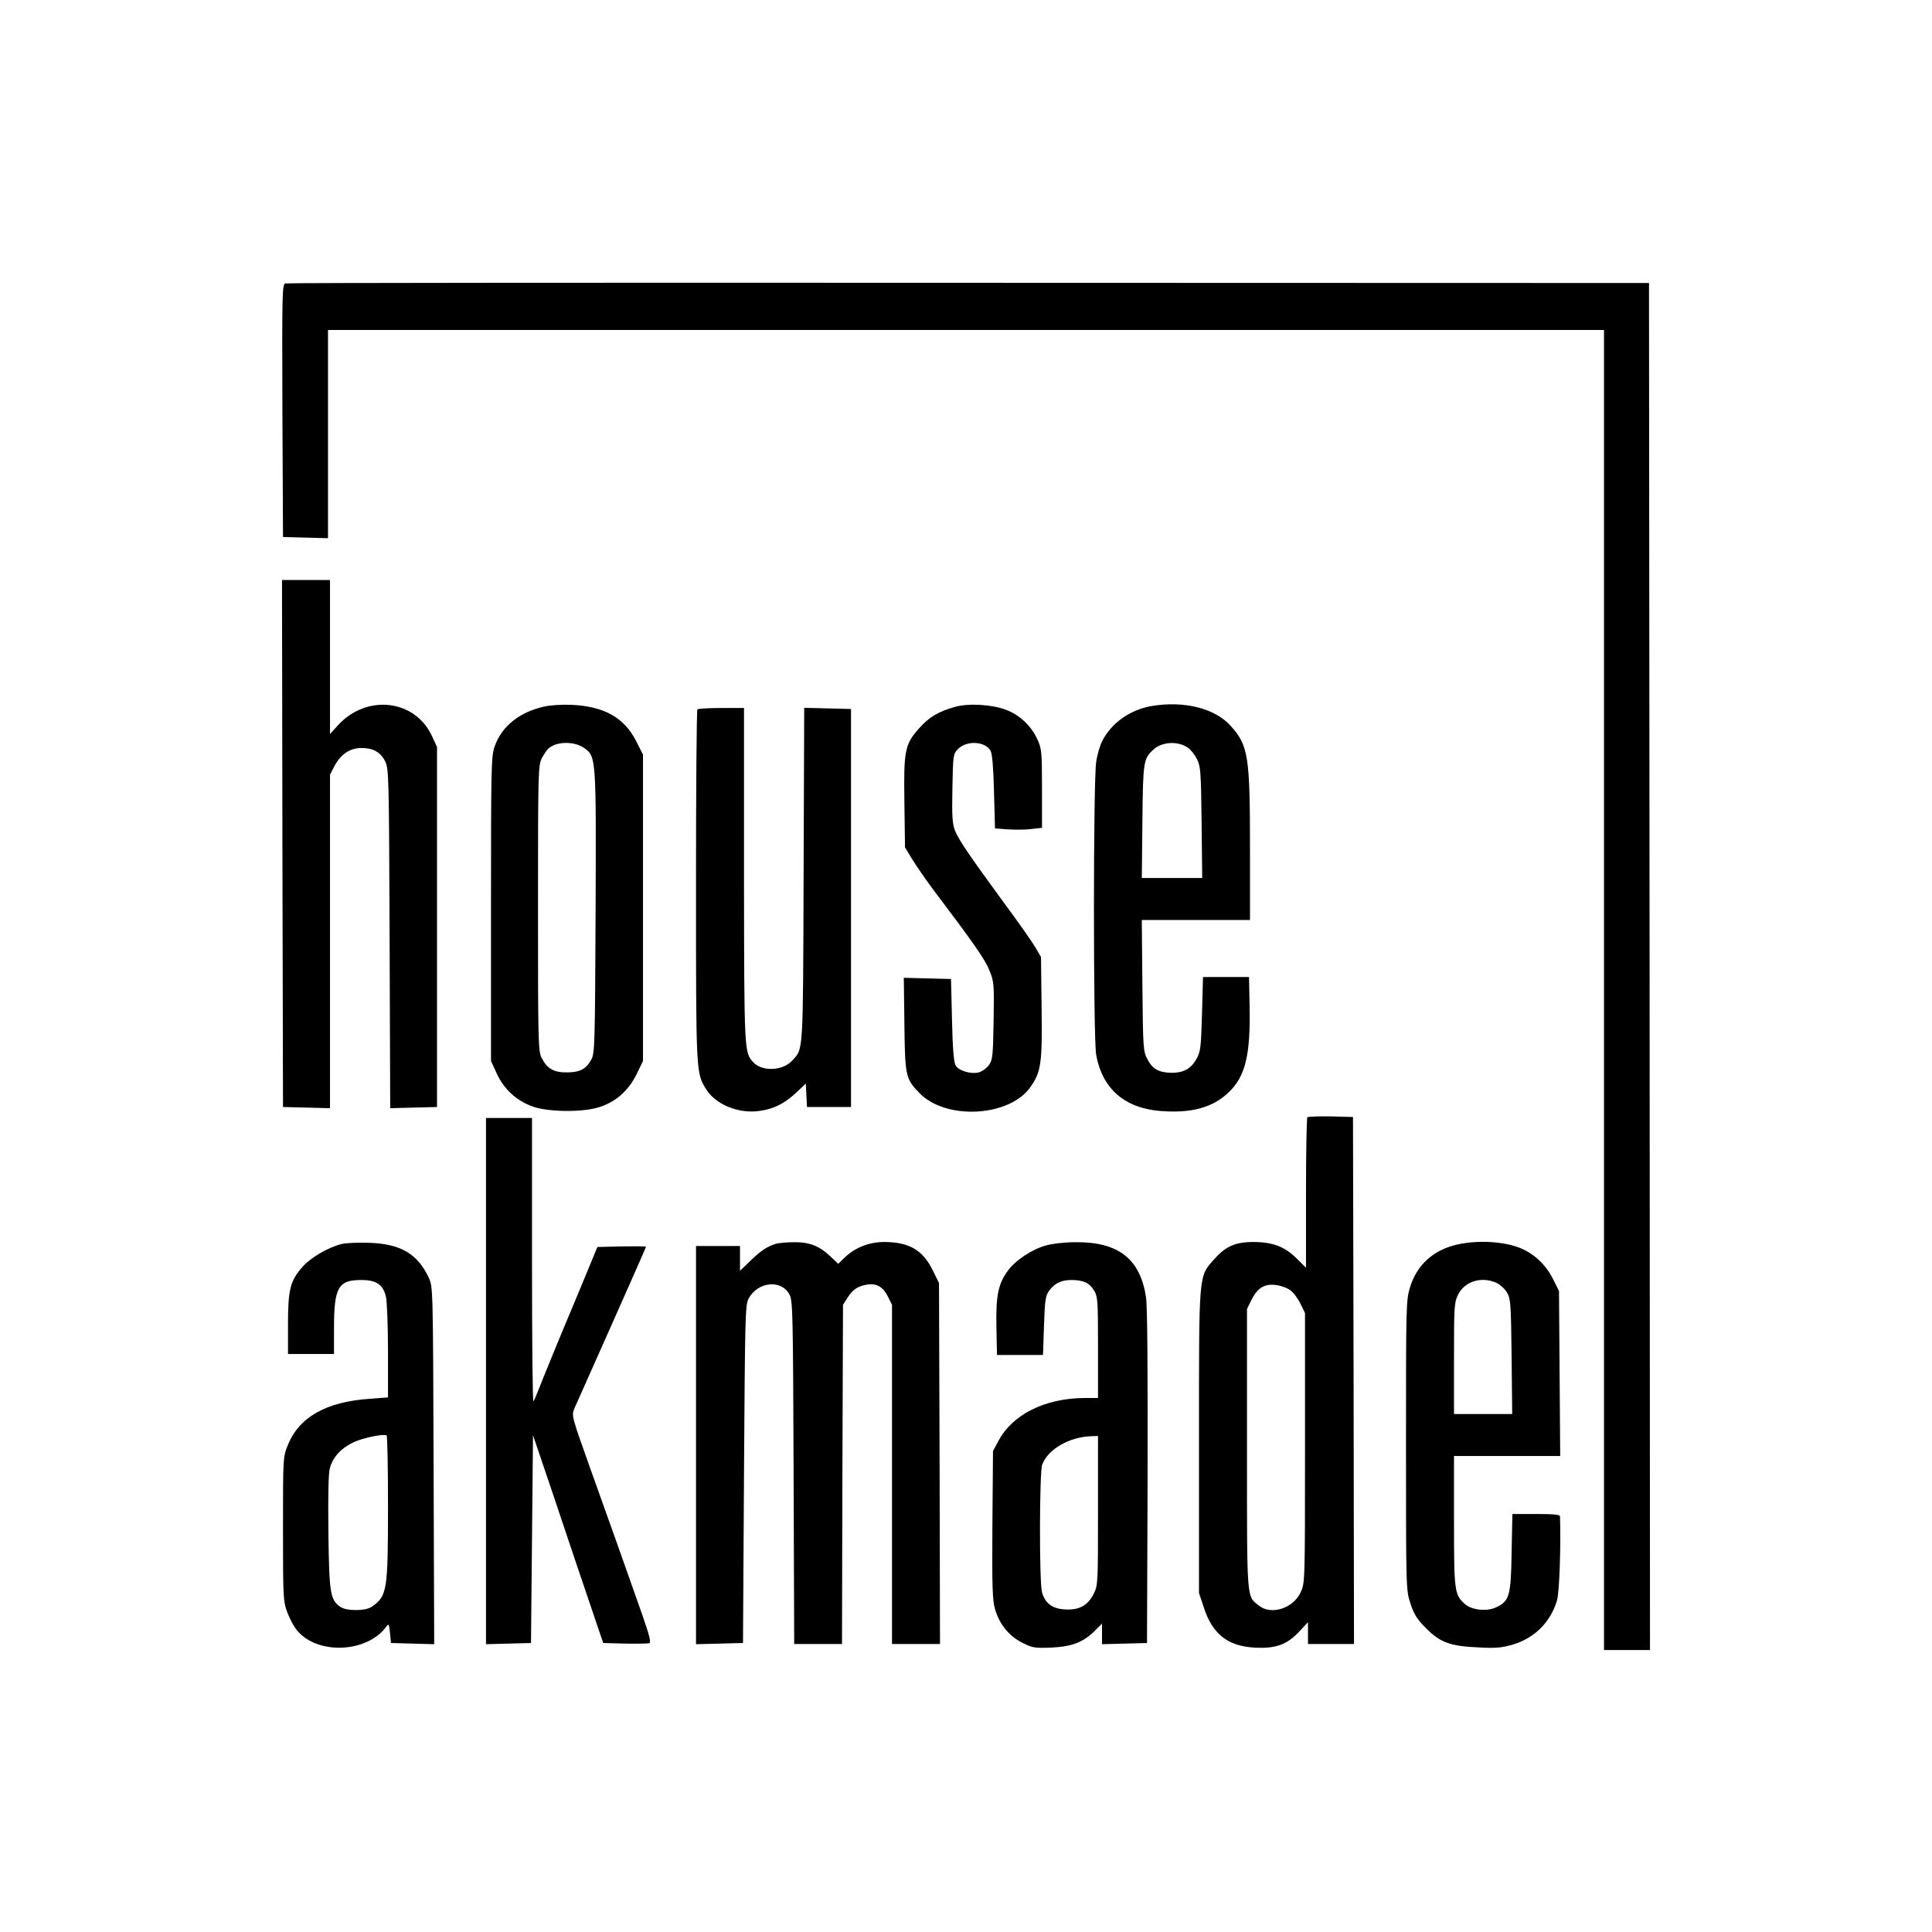 <?xml version="1.0" standalone="no"?>
<!DOCTYPE svg PUBLIC "-//W3C//DTD SVG 20010904//EN"
 "http://www.w3.org/TR/2001/REC-SVG-20010904/DTD/svg10.dtd">
<svg version="1.0" xmlns="http://www.w3.org/2000/svg"
 width="966pt" height="966pt" viewBox="0 0 966 966"
 preserveAspectRatio="xMidYMid meet">
<g transform="translate(0,966) scale(0.1,-0.1)"
fill="#000000" stroke="none">
<path d="M1427 8243 c-16 -4 -17 -41 -15 -636 l3 -632 113 -3 112 -3 0 521 0
520 3190 0 3190 0 0 -3300 0 -3300 115 0 115 0 -2 3417 -3 3418 -3400 1
c-1870 1 -3408 0 -3418 -3z"/>
<path d="M1412 5443 l3 -1318 118 -3 117 -3 0 834 0 834 23 44 c31 58 77 89
134 89 59 0 96 -21 119 -67 18 -36 19 -79 22 -886 l3 -848 117 3 117 3 0 900
0 900 -24 52 c-83 185 -325 215 -470 58 l-41 -45 0 385 0 385 -120 0 -120 0 2
-1317z"/>
<path d="M2720 6127 c-124 -28 -212 -99 -247 -200 -17 -48 -18 -105 -18 -812
l0 -760 29 -63 c35 -76 95 -133 175 -163 74 -29 247 -32 333 -6 84 25 149 82
190 164 l33 68 0 766 0 766 -35 69 c-60 117 -161 173 -325 180 -44 2 -105 -2
-135 -9z m201 -207 c60 -43 60 -45 57 -821 -3 -652 -4 -706 -21 -736 -26 -48
-57 -65 -122 -65 -66 -1 -100 19 -127 73 -17 31 -18 88 -18 747 0 684 1 714
19 751 11 20 26 43 35 50 42 35 128 35 177 1z"/>
<path d="M4773 6125 c-81 -23 -126 -49 -176 -105 -73 -81 -79 -111 -75 -373
l3 -224 39 -64 c22 -35 69 -103 105 -151 196 -259 257 -346 278 -400 23 -56
24 -68 21 -253 -3 -177 -5 -196 -24 -221 -11 -15 -33 -31 -50 -36 -39 -10
-101 8 -116 35 -9 15 -15 88 -18 227 l-5 205 -118 3 -118 3 3 -233 c3 -259 6
-272 76 -344 131 -135 446 -119 552 28 55 76 62 119 58 400 l-3 253 -28 48
c-16 27 -85 126 -155 220 -177 242 -228 317 -247 364 -13 34 -16 71 -13 211 3
163 4 172 26 195 43 46 137 42 165 -7 8 -13 14 -86 17 -205 l5 -183 65 -5 c36
-2 89 -2 118 2 l52 6 0 197 c0 185 -2 200 -24 247 -31 67 -89 121 -156 146
-72 27 -189 34 -257 14z"/>
<path d="M5759 6130 c-108 -18 -202 -85 -248 -175 -11 -22 -25 -69 -30 -105
-15 -91 -15 -1387 0 -1465 31 -169 142 -266 322 -280 154 -12 261 17 340 93
84 80 110 187 105 432 l-3 145 -115 0 -115 0 -5 -185 c-5 -171 -7 -188 -29
-227 -27 -48 -66 -68 -126 -67 -62 2 -92 19 -117 66 -22 42 -23 51 -26 371
l-3 327 270 0 271 0 0 356 c0 463 -8 517 -97 615 -79 88 -233 126 -394 99z
m181 -209 c14 -9 34 -35 45 -57 18 -36 20 -62 23 -316 l3 -278 -151 0 -151 0
3 283 c3 300 5 314 56 360 43 39 123 43 172 8z"/>
<path d="M3487 6113 c-4 -3 -7 -400 -7 -882 0 -937 0 -935 50 -1016 47 -77
161 -124 264 -110 72 9 127 36 185 90 l50 47 3 -59 3 -58 110 0 110 0 0 995 0
995 -117 3 -117 3 -3 -838 c-3 -906 -1 -864 -57 -926 -48 -52 -151 -56 -195
-8 -45 50 -45 51 -46 934 l0 837 -113 0 c-63 0 -117 -3 -120 -7z"/>
<path d="M6537 4074 c-4 -4 -7 -175 -7 -380 l0 -373 -48 48 c-59 58 -119 81
-216 81 -89 0 -138 -22 -193 -84 -81 -92 -78 -53 -78 -911 l0 -760 24 -72 c43
-133 119 -193 252 -201 106 -6 163 14 223 78 l46 49 0 -54 0 -55 115 0 115 0
-2 1318 -3 1317 -111 3 c-60 1 -113 -1 -117 -4z m-87 -864 c16 -11 39 -41 52
-68 l23 -47 0 -675 c0 -671 0 -675 -22 -722 -36 -79 -146 -115 -207 -67 -64
50 -61 13 -61 784 l0 700 22 45 c30 60 65 82 121 75 24 -2 56 -14 72 -25z"/>
<path d="M2430 2755 l0 -1316 113 3 112 3 5 520 5 519 98 -289 c53 -160 132
-393 175 -520 l78 -230 109 -3 c60 -1 115 0 122 2 9 4 0 40 -36 143 -87 247
-160 453 -258 726 -95 267 -96 268 -81 305 9 20 93 209 187 420 94 211 171
386 171 388 0 3 -55 3 -122 2 l-121 -3 -29 -70 c-16 -38 -44 -106 -62 -150
-89 -211 -189 -455 -205 -498 -10 -26 -21 -50 -24 -54 -4 -3 -7 314 -7 705 l0
712 -115 0 -115 0 0 -1315z"/>
<path d="M1708 3440 c-68 -17 -155 -68 -196 -115 -61 -69 -72 -113 -72 -287
l0 -148 115 0 115 0 0 128 c0 205 21 242 136 242 76 0 110 -23 124 -85 5 -22
10 -144 10 -271 l0 -231 -92 -7 c-218 -15 -353 -92 -409 -232 -24 -58 -24 -62
-24 -419 0 -346 1 -362 22 -418 12 -32 34 -73 50 -91 102 -121 347 -110 443
19 14 19 15 17 20 -30 l5 -50 108 -3 108 -3 -3 893 c-3 888 -3 893 -24 939
-56 120 -141 170 -299 175 -55 2 -117 -1 -137 -6z m232 -1310 c0 -422 -4 -450
-80 -503 -32 -23 -127 -23 -159 -1 -50 36 -55 67 -59 370 -2 185 0 295 7 322
15 55 53 98 113 128 45 23 152 46 171 37 4 -2 7 -161 7 -353z"/>
<path d="M3879 3441 c-46 -15 -73 -33 -126 -84 l-53 -51 0 62 0 62 -110 0
-110 0 0 -995 0 -996 118 3 117 3 5 845 c5 784 6 847 23 877 46 85 163 97 204
21 17 -31 18 -87 21 -890 l3 -858 119 0 120 0 2 848 3 848 27 42 c20 30 39 44
68 53 62 19 100 3 128 -51 l22 -44 0 -848 0 -848 120 0 120 0 -2 903 -3 902
-32 65 c-49 100 -119 140 -242 140 -76 0 -146 -28 -198 -78 l-32 -31 -38 36
c-55 53 -106 73 -183 72 -36 0 -77 -4 -91 -8z"/>
<path d="M5231 3433 c-69 -18 -155 -75 -192 -127 -48 -65 -60 -125 -57 -282
l3 -139 115 0 115 0 5 147 c4 129 8 150 26 175 28 37 60 53 111 53 59 0 90
-14 113 -52 19 -31 20 -51 20 -285 l0 -253 -67 0 c-198 -1 -361 -82 -431 -215
l-27 -50 -3 -368 c-2 -310 0 -377 13 -422 21 -75 69 -134 135 -168 51 -26 62
-28 145 -25 105 5 160 26 218 83 l37 37 0 -51 0 -52 113 3 112 3 3 830 c1 543
-1 854 -8 899 -29 192 -138 277 -353 275 -51 0 -116 -7 -146 -16z m259 -1326
c0 -367 0 -373 -22 -417 -30 -59 -74 -82 -146 -77 -61 4 -97 31 -112 86 -14
49 -13 602 1 638 29 77 136 139 247 142 l32 1 0 -373z"/>
<path d="M7246 3426 c-97 -33 -165 -103 -195 -200 -21 -67 -21 -85 -21 -792 0
-719 0 -724 22 -791 18 -55 33 -79 78 -124 70 -71 121 -90 262 -96 89 -5 117
-2 175 15 107 33 186 112 218 220 12 37 20 274 15 420 0 9 -31 12 -119 12
l-119 0 -4 -192 c-3 -217 -11 -243 -76 -274 -48 -23 -124 -15 -159 17 -51 47
-53 63 -53 414 l0 325 266 0 265 0 -3 413 -3 412 -28 56 c-40 82 -109 143
-192 168 -97 30 -236 29 -329 -3z m238 -181 c18 -9 41 -30 51 -48 18 -29 20
-55 23 -319 l3 -288 -145 0 -146 0 0 277 c0 258 1 280 20 319 33 68 119 94
194 59z"/>
</g>
</svg>
